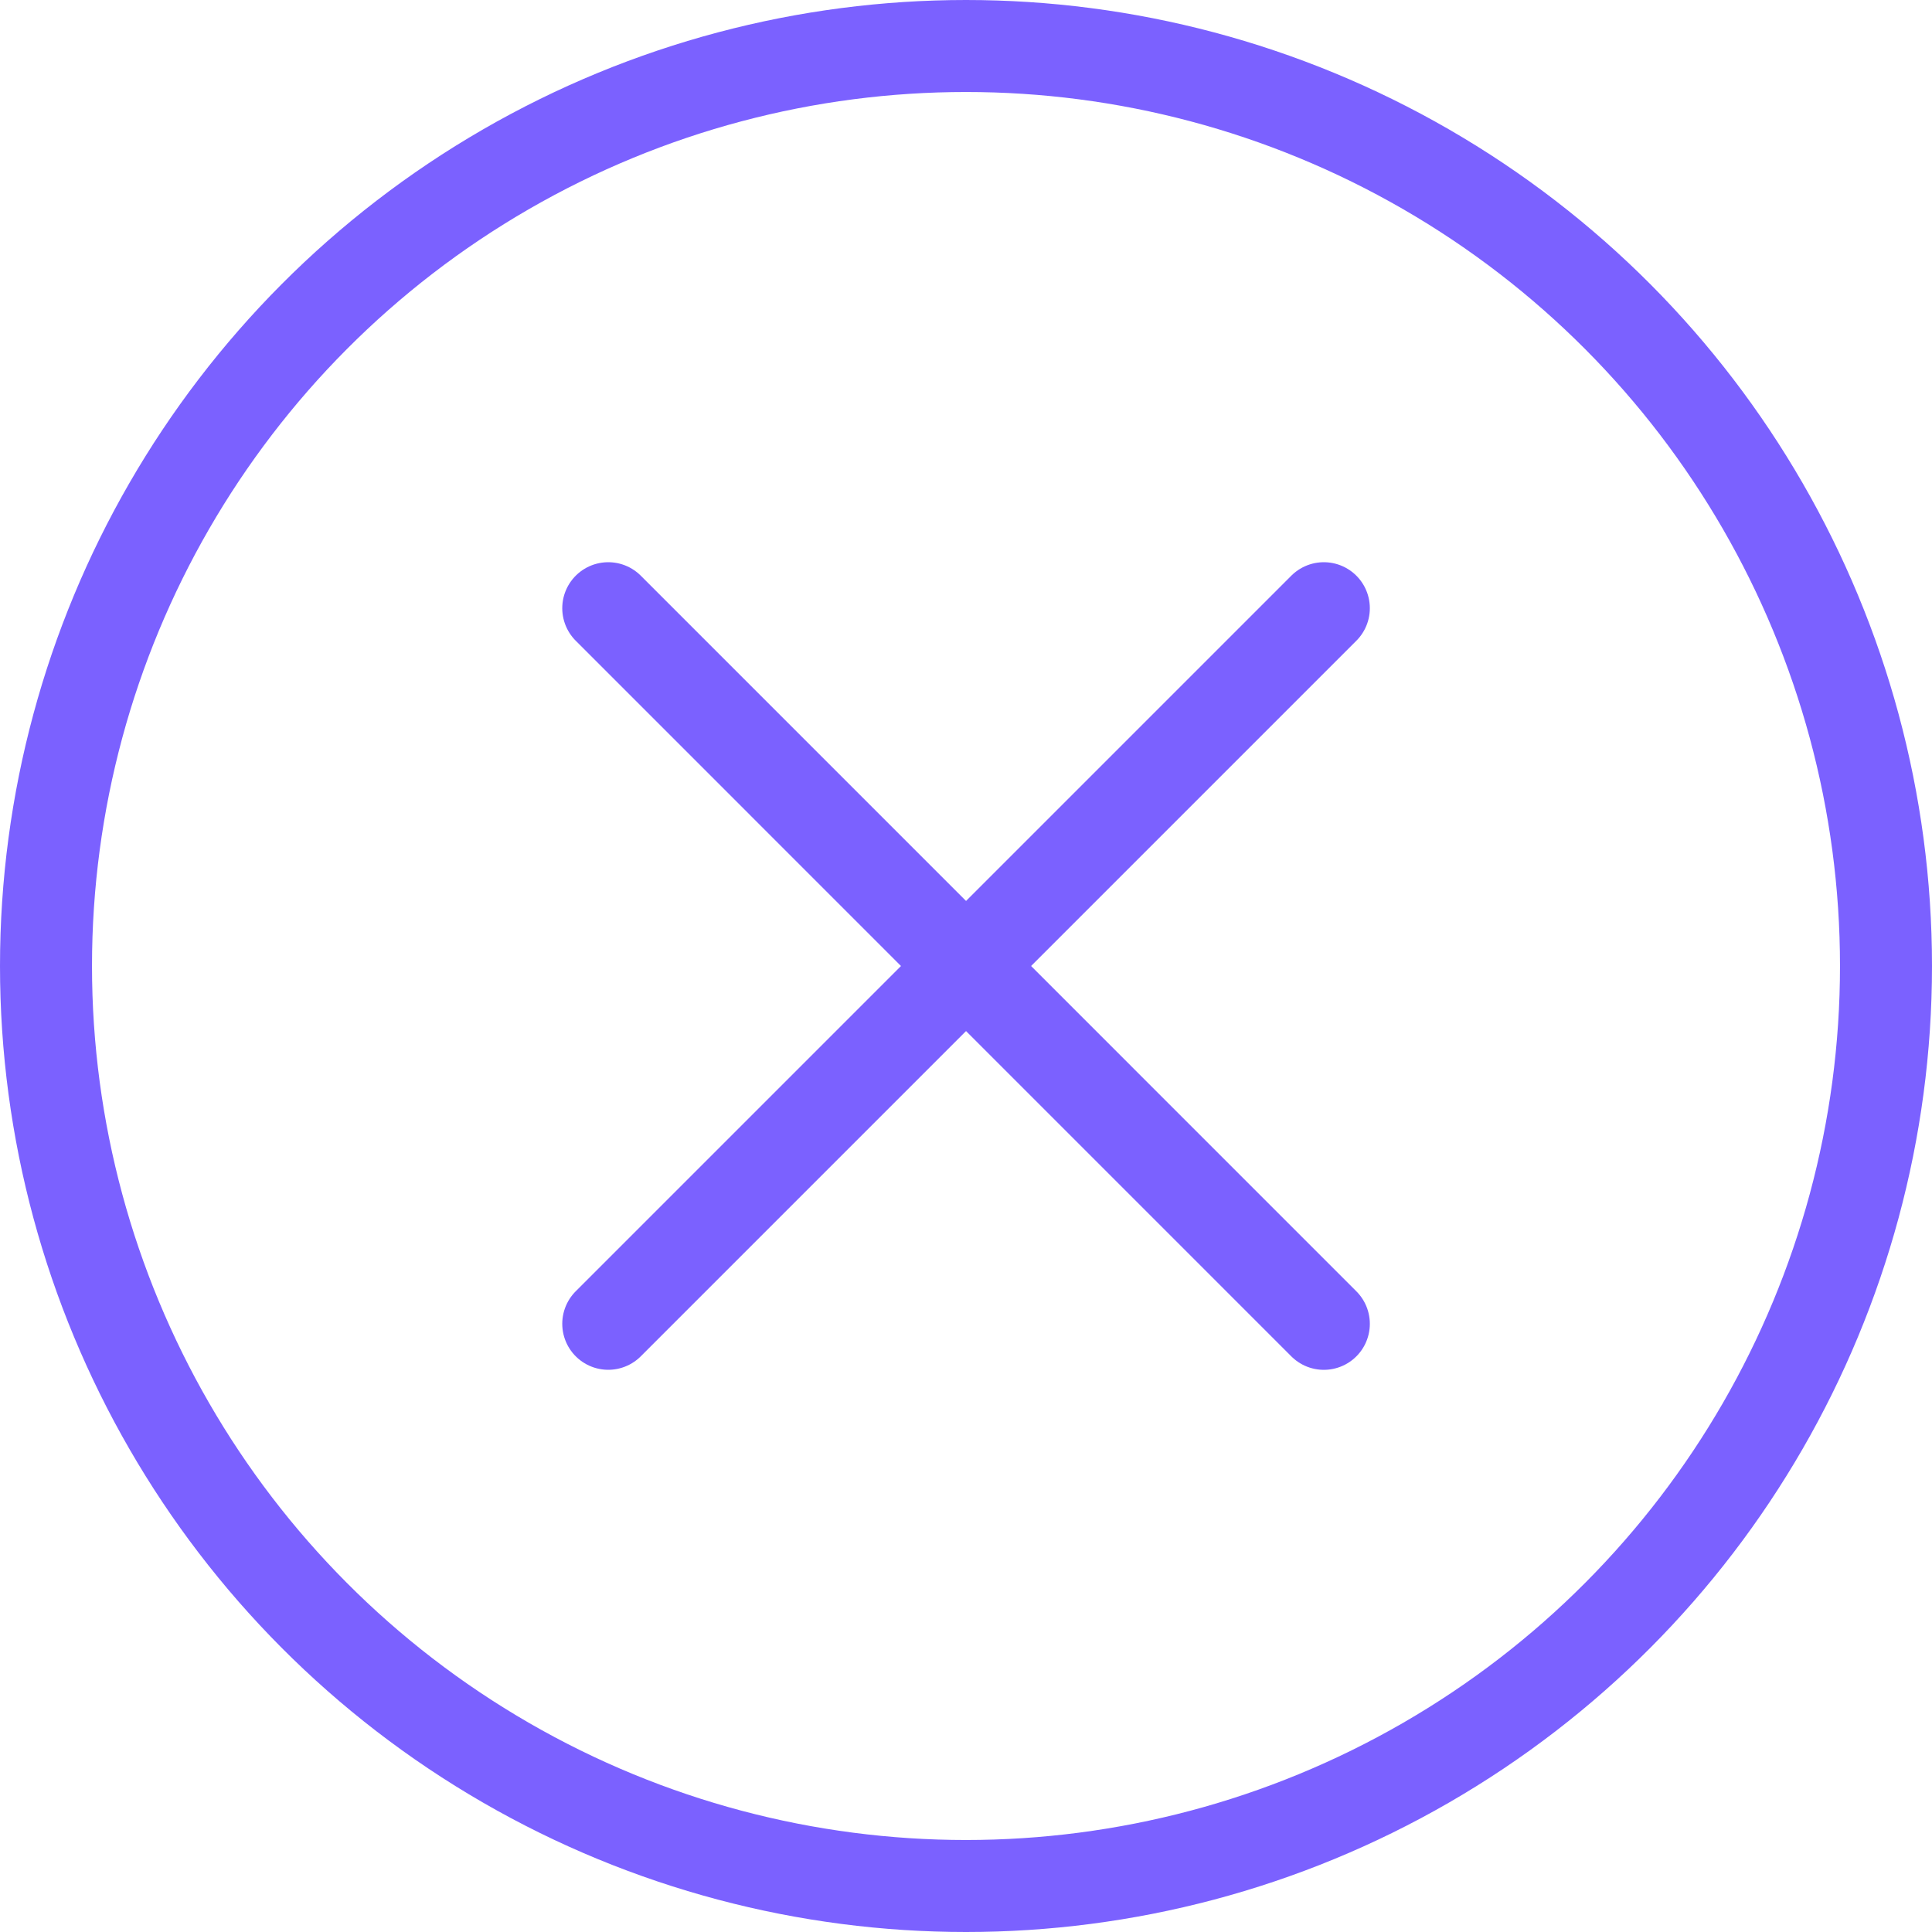 <svg width="42" height="42" viewBox="0 0 42 42" fill="none" xmlns="http://www.w3.org/2000/svg">
<path d="M13.223 28.778L28.779 13.222" stroke="#7B61FF" stroke-width="2" stroke-linecap="round" stroke-linejoin="round"/>
<path d="M13.223 13.222L28.779 28.779" stroke="#7B61FF" stroke-width="2" stroke-linecap="round" stroke-linejoin="round"/>
<circle cx="21" cy="21" r="20" stroke="#7B61FF" stroke-width="2" stroke-linecap="round" stroke-linejoin="round"/>
</svg>
